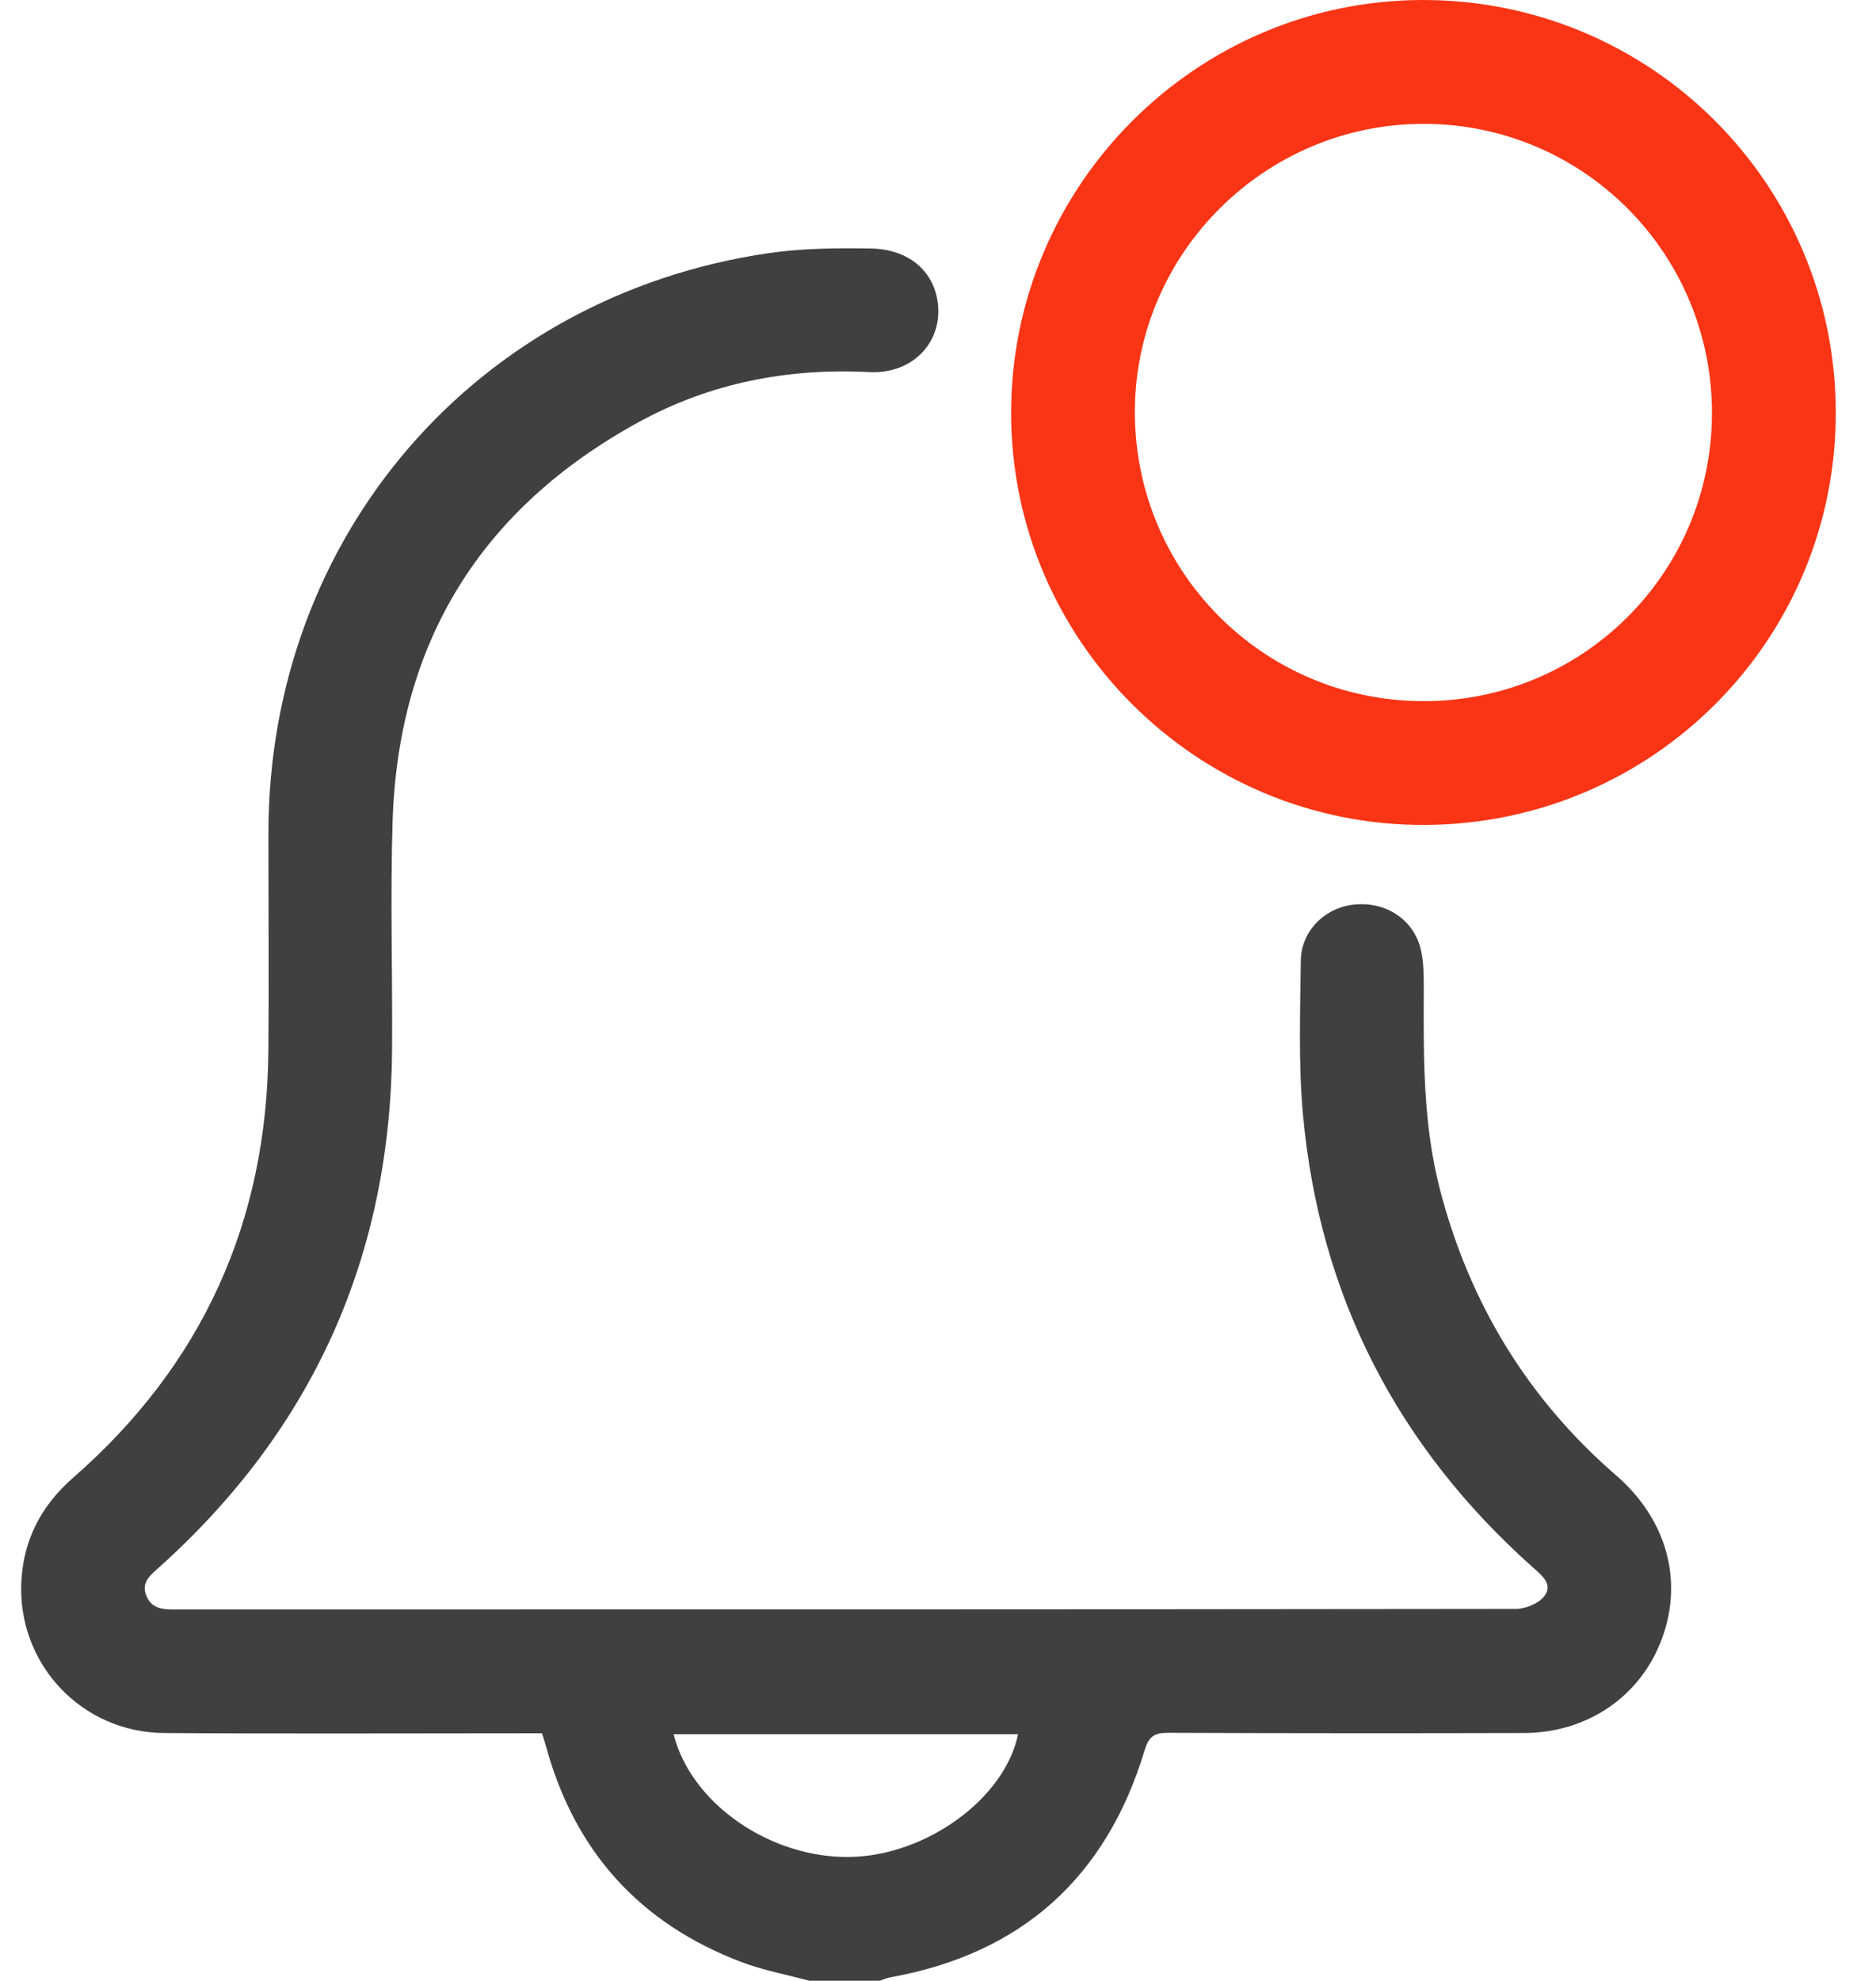<svg xmlns="http://www.w3.org/2000/svg" width="36" height="38" viewBox="0 0 36 38" fill="none"><g clip-path="url(#clip0_2596_21387)"><path d="M15.543 38C15.106 37.882 14.656 37.799 14.233 37.64C12.283 36.902 11.03 35.519 10.479 33.503C10.459 33.432 10.435 33.361 10.4 33.25C10.277 33.25 10.145 33.25 10.015 33.25C7.726 33.25 5.439 33.261 3.15 33.245C1.555 33.233 0.32 31.906 0.411 30.318C0.455 29.527 0.799 28.876 1.397 28.353C3.879 26.187 5.12 23.45 5.15 20.163C5.163 18.765 5.15 17.367 5.151 15.97C5.158 10.287 9.127 5.679 14.749 4.856C15.394 4.762 16.056 4.757 16.709 4.767C17.41 4.778 17.882 5.17 17.985 5.737C18.13 6.533 17.528 7.182 16.685 7.138C15.118 7.056 13.621 7.348 12.248 8.102C9.234 9.754 7.643 12.314 7.534 15.756C7.488 17.214 7.534 18.674 7.524 20.135C7.493 24.099 6.008 27.411 3.057 30.063C2.889 30.214 2.698 30.354 2.812 30.62C2.92 30.872 3.144 30.875 3.376 30.875C11.947 30.874 20.519 30.875 29.089 30.864C29.277 30.864 29.532 30.757 29.639 30.614C29.808 30.387 29.581 30.216 29.413 30.065C26.815 27.749 25.324 24.86 25.005 21.394C24.914 20.413 24.951 19.418 24.962 18.428C24.969 17.852 25.432 17.405 25.996 17.351C26.61 17.293 27.144 17.652 27.271 18.239C27.322 18.477 27.322 18.729 27.322 18.975C27.317 20.274 27.304 21.57 27.639 22.844C28.208 25.012 29.323 26.84 31.018 28.307C31.964 29.126 32.306 30.288 31.901 31.411C31.5 32.528 30.476 33.241 29.242 33.245C26.966 33.251 24.691 33.25 22.415 33.241C22.155 33.241 22.048 33.301 21.965 33.577C21.228 36.015 19.605 37.479 17.086 37.931C17.015 37.944 16.948 37.974 16.879 37.997H15.543V38ZM12.926 33.268C13.263 34.603 14.786 35.65 16.315 35.622C17.776 35.596 19.284 34.501 19.536 33.268H12.926Z" fill="#404040"></path><path d="M35.228 7.906C35.236 12.27 31.719 15.805 27.347 15.825C22.978 15.846 19.405 12.293 19.403 7.924C19.402 3.568 22.944 0.01 27.291 2.06088e-05C31.673 -0.01 35.22 3.524 35.228 7.906ZM32.852 7.937C32.86 4.869 30.392 2.383 27.331 2.376C24.289 2.369 21.793 4.843 21.778 7.876C21.763 10.946 24.221 13.432 27.288 13.45C30.356 13.469 32.844 11.004 32.852 7.937Z" fill="#F93516"></path></g><defs><clipPath id="clip0_2596_21387"><rect width="34.822" height="38" fill="white" transform="translate(0.406)"></rect></clipPath></defs></svg>
